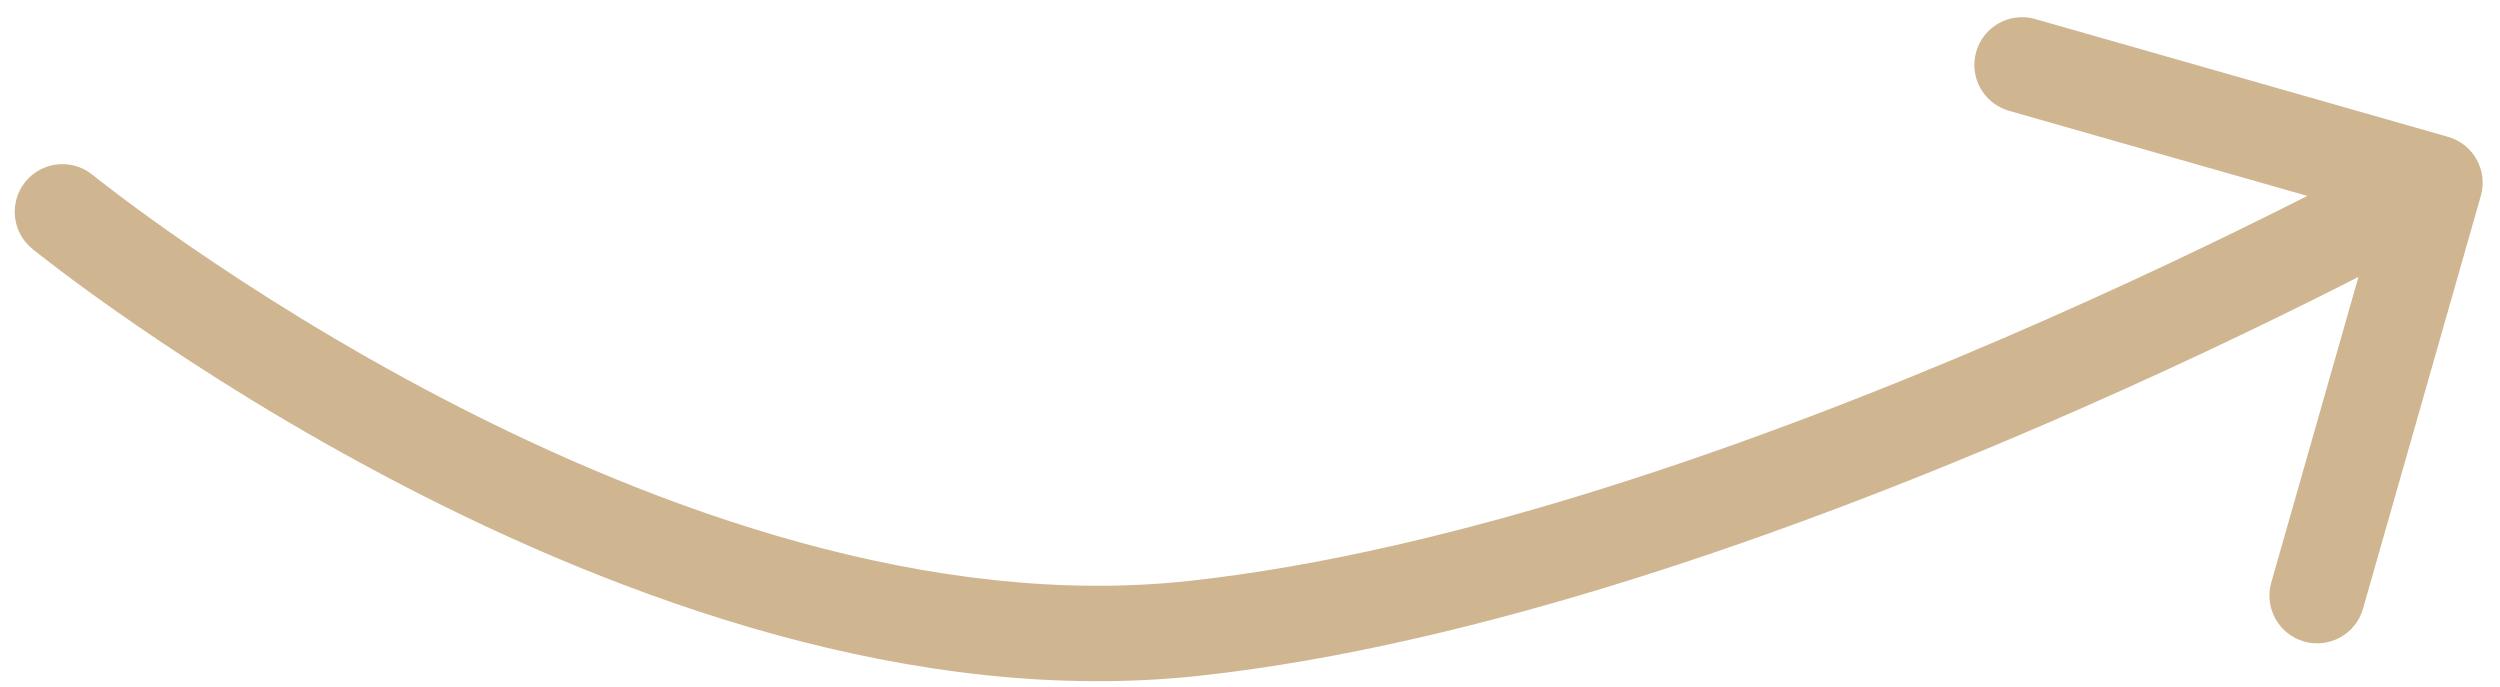 <?xml version="1.0" encoding="UTF-8"?> <svg xmlns="http://www.w3.org/2000/svg" width="131" height="36" viewBox="0 0 131 36" fill="none"><path d="M1.695 13.041C0.623 12.17 0.46 10.596 1.331 9.524C2.202 8.453 3.776 8.29 4.848 9.161L1.695 13.041ZM62.61 32.922L62.882 35.407L62.882 35.407L62.61 32.922ZM128.278 7.171C129.606 7.55 130.375 8.933 129.996 10.261L123.822 31.897C123.444 33.225 122.06 33.994 120.732 33.615C119.405 33.236 118.636 31.853 119.014 30.525L124.502 11.293L105.27 5.805C103.942 5.426 103.173 4.043 103.552 2.715C103.931 1.387 105.314 0.618 106.642 0.997L128.278 7.171ZM3.271 11.101C4.848 9.161 4.847 9.16 4.847 9.16C4.847 9.16 4.847 9.16 4.847 9.16C4.848 9.161 4.848 9.161 4.849 9.162C4.852 9.164 4.856 9.168 4.862 9.172C4.874 9.182 4.894 9.198 4.921 9.219C4.974 9.262 5.056 9.327 5.167 9.414C5.387 9.587 5.718 9.844 6.153 10.172C7.023 10.829 8.305 11.77 9.935 12.892C13.198 15.139 17.842 18.103 23.357 20.968C34.468 26.74 48.763 31.923 62.338 30.437L62.882 35.407C47.829 37.056 32.454 31.328 21.053 25.406C15.312 22.424 10.489 19.345 7.099 17.01C5.403 15.842 4.062 14.858 3.14 14.162C2.679 13.814 2.323 13.538 2.08 13.347C1.958 13.252 1.864 13.177 1.8 13.126C1.767 13.1 1.742 13.08 1.725 13.066C1.716 13.059 1.709 13.053 1.704 13.049C1.702 13.047 1.7 13.045 1.698 13.044C1.697 13.043 1.696 13.043 1.696 13.042C1.695 13.042 1.695 13.041 3.271 11.101ZM62.338 30.437C76.273 28.911 92.242 23.195 104.85 17.776C111.126 15.078 116.518 12.476 120.339 10.55C122.249 9.587 123.764 8.794 124.8 8.242C125.317 7.967 125.715 7.752 125.981 7.607C126.115 7.534 126.215 7.479 126.282 7.443C126.315 7.424 126.339 7.411 126.355 7.402C126.364 7.397 126.369 7.394 126.373 7.392C126.375 7.391 126.376 7.39 126.377 7.39C126.377 7.39 126.377 7.39 126.377 7.39C126.377 7.39 126.377 7.39 127.592 9.575C128.807 11.76 128.807 11.76 128.806 11.76C128.806 11.761 128.805 11.761 128.804 11.761C128.803 11.762 128.801 11.763 128.798 11.765C128.793 11.768 128.786 11.772 128.776 11.777C128.757 11.788 128.729 11.803 128.693 11.823C128.62 11.863 128.513 11.922 128.373 11.998C128.093 12.15 127.681 12.373 127.149 12.656C126.084 13.223 124.536 14.033 122.59 15.014C118.7 16.976 113.214 19.623 106.824 22.37C94.097 27.84 77.575 33.798 62.882 35.407L62.338 30.437Z" fill="#CFB691"></path></svg> 